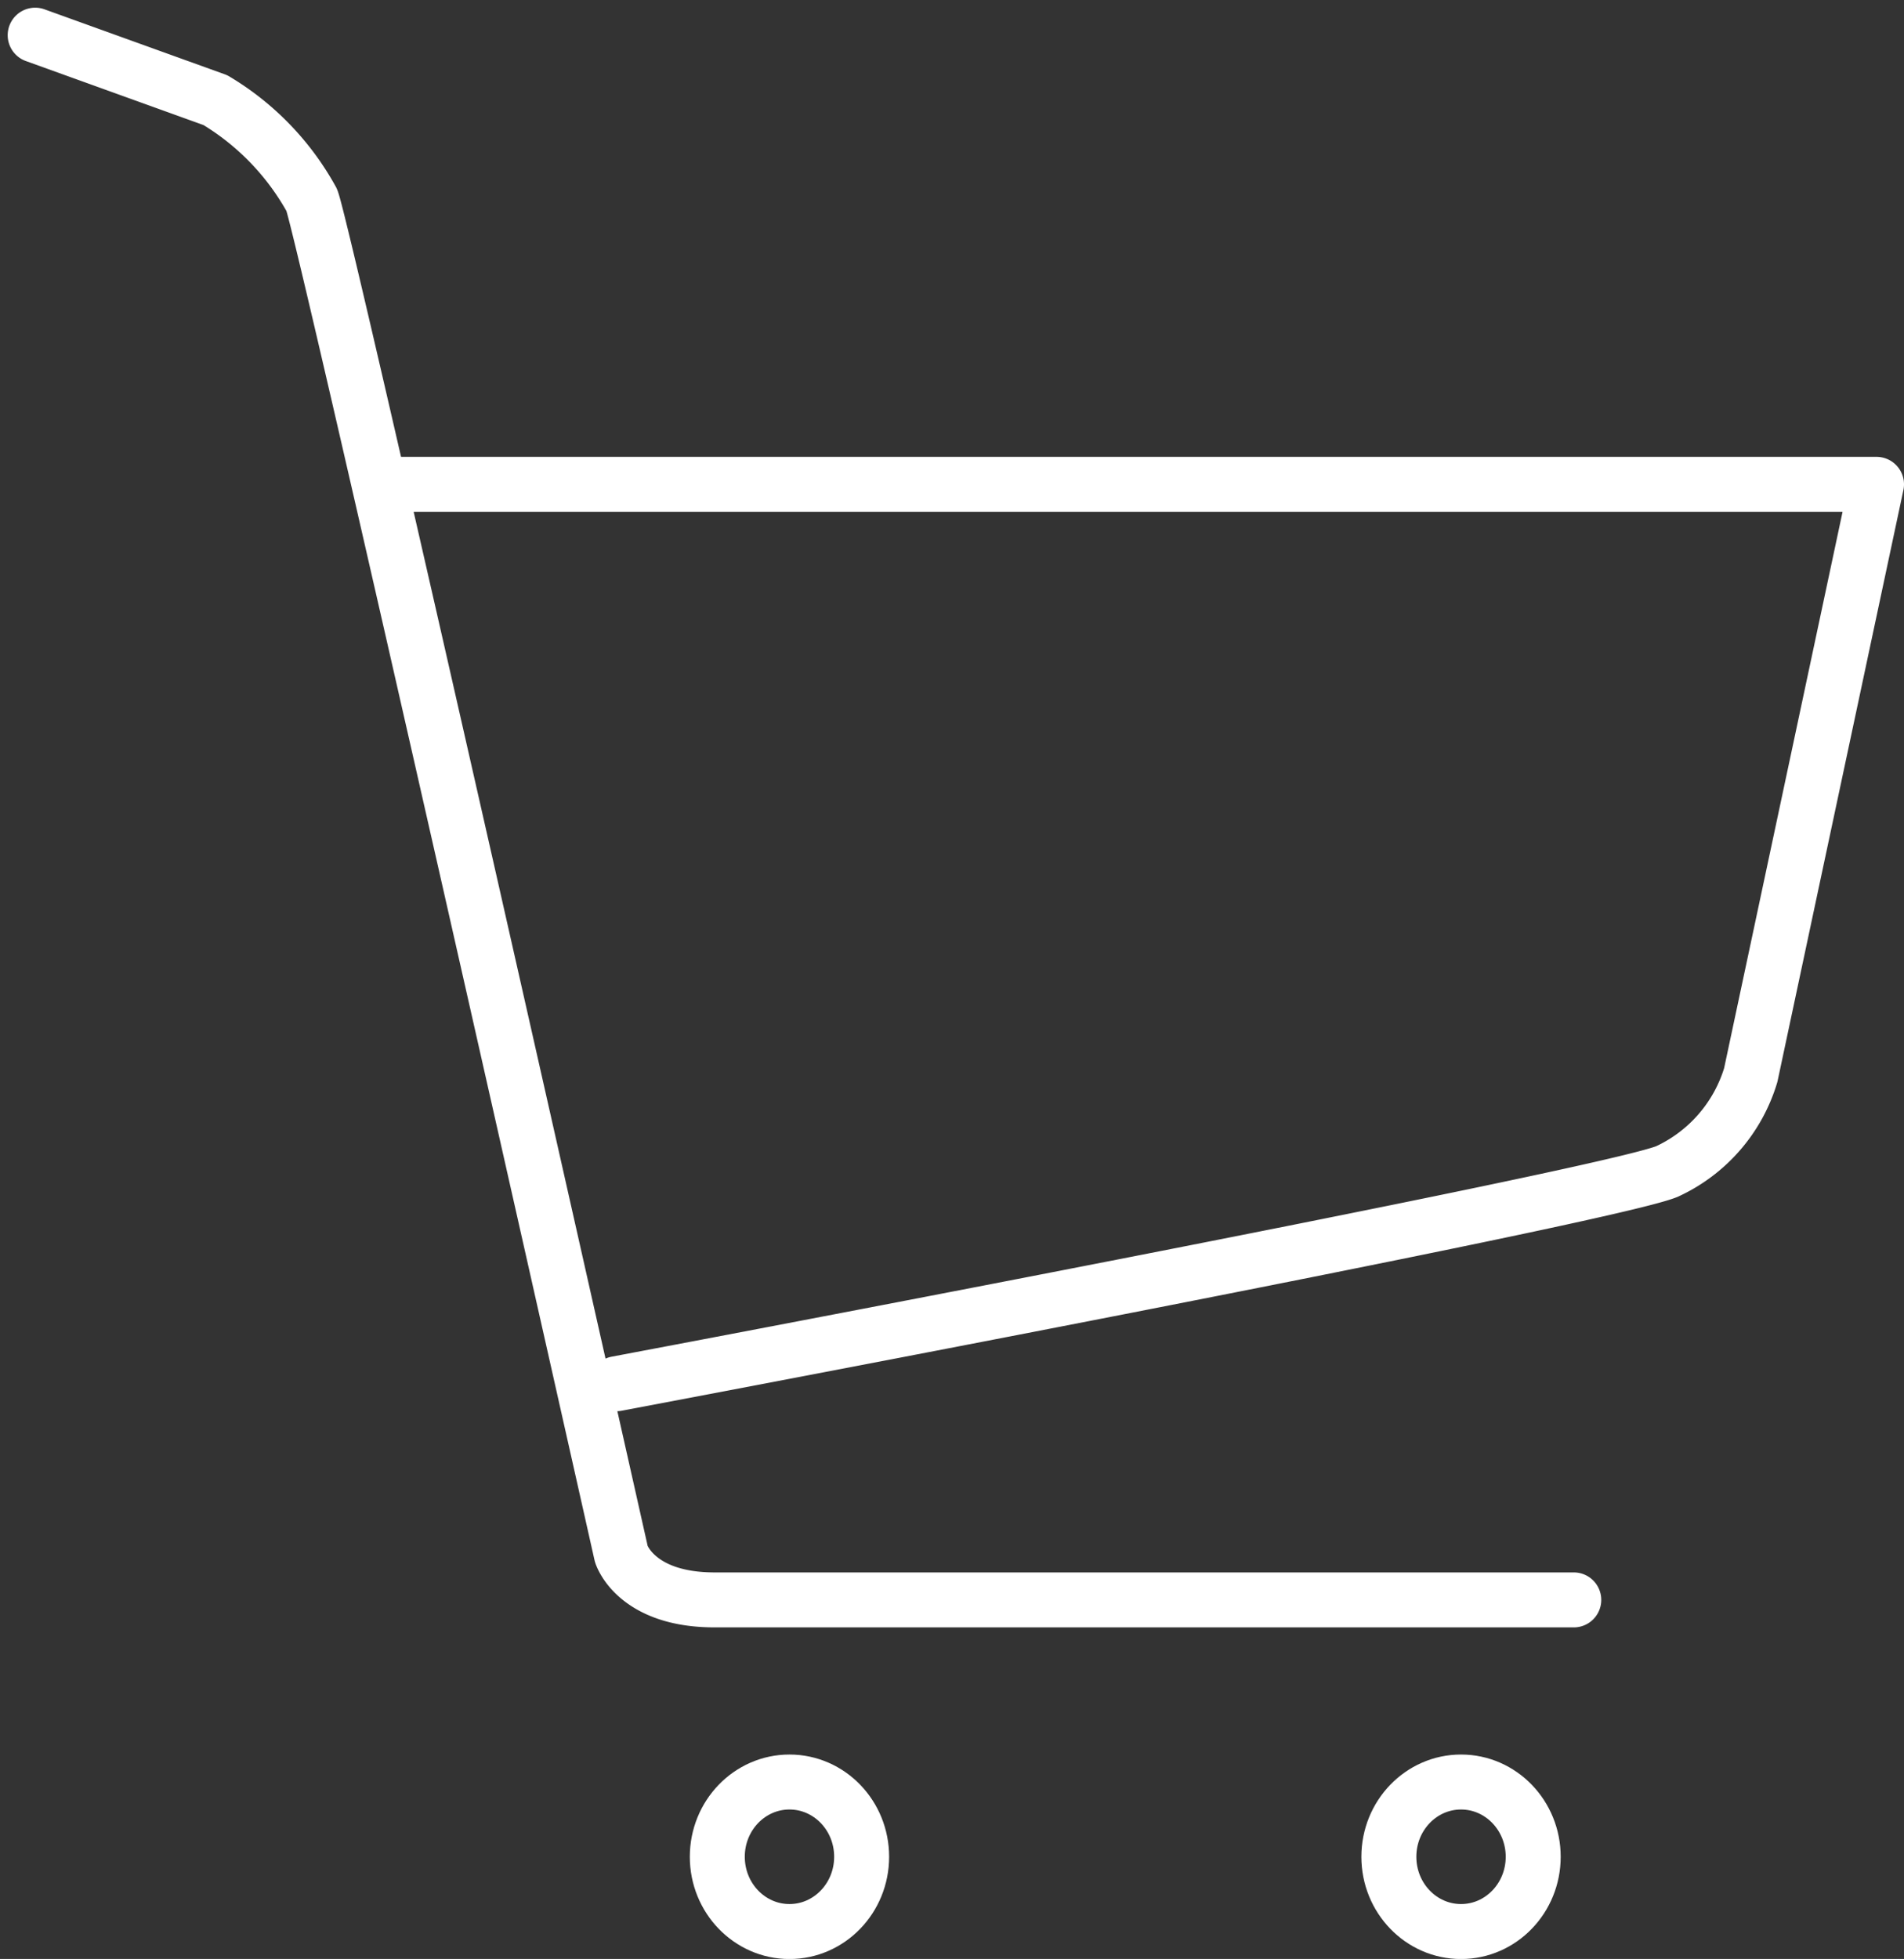 <svg xmlns="http://www.w3.org/2000/svg" width="34.64" height="35.637" viewBox="0 0 34.64 35.637">
  <rect x="0" y="0" width="34.64" height="35.637" fill="#333333" stroke="none"/>
  <g id="グループ_1125" data-name="グループ 1125" transform="translate(0.64 0.64)">
    <path id="パス_201" data-name="パス 201" d="M239.478,77.823l3.279,1.182a4.823,4.823,0,0,1,1.751,1.813c.2.432,5.634,24.637,5.634,24.637s.254.833,1.695.833H267.47" transform="translate(-239.478 -77.823)" fill="none" stroke="#fff" stroke-linecap="round" stroke-linejoin="round" stroke-width="1"/>
    <path id="パス_202" data-name="パス 202" d="M251.156,92.035h27.015l-2.288,10.746a2.83,2.83,0,0,1-1.525,1.755c-1.186.482-19.107,3.86-19.107,3.86" transform="translate(-244.671 -83.864)" fill="none" stroke="#fff" stroke-linecap="round" stroke-linejoin="round" stroke-width="1"/>
    <ellipse id="楕円形_19" data-name="楕円形 19" cx="1.313" cy="1.36" rx="1.313" ry="1.36" transform="translate(12.41 31.778)" fill="none" stroke="#fff" stroke-linecap="round" stroke-linejoin="round" stroke-width="1"/>
    <ellipse id="楕円形_20" data-name="楕円形 20" cx="1.313" cy="1.36" rx="1.313" ry="1.36" transform="translate(24.628 31.778)" fill="none" stroke="#fff" stroke-linecap="round" stroke-linejoin="round" stroke-width="1"/>
  </g>
</svg>
